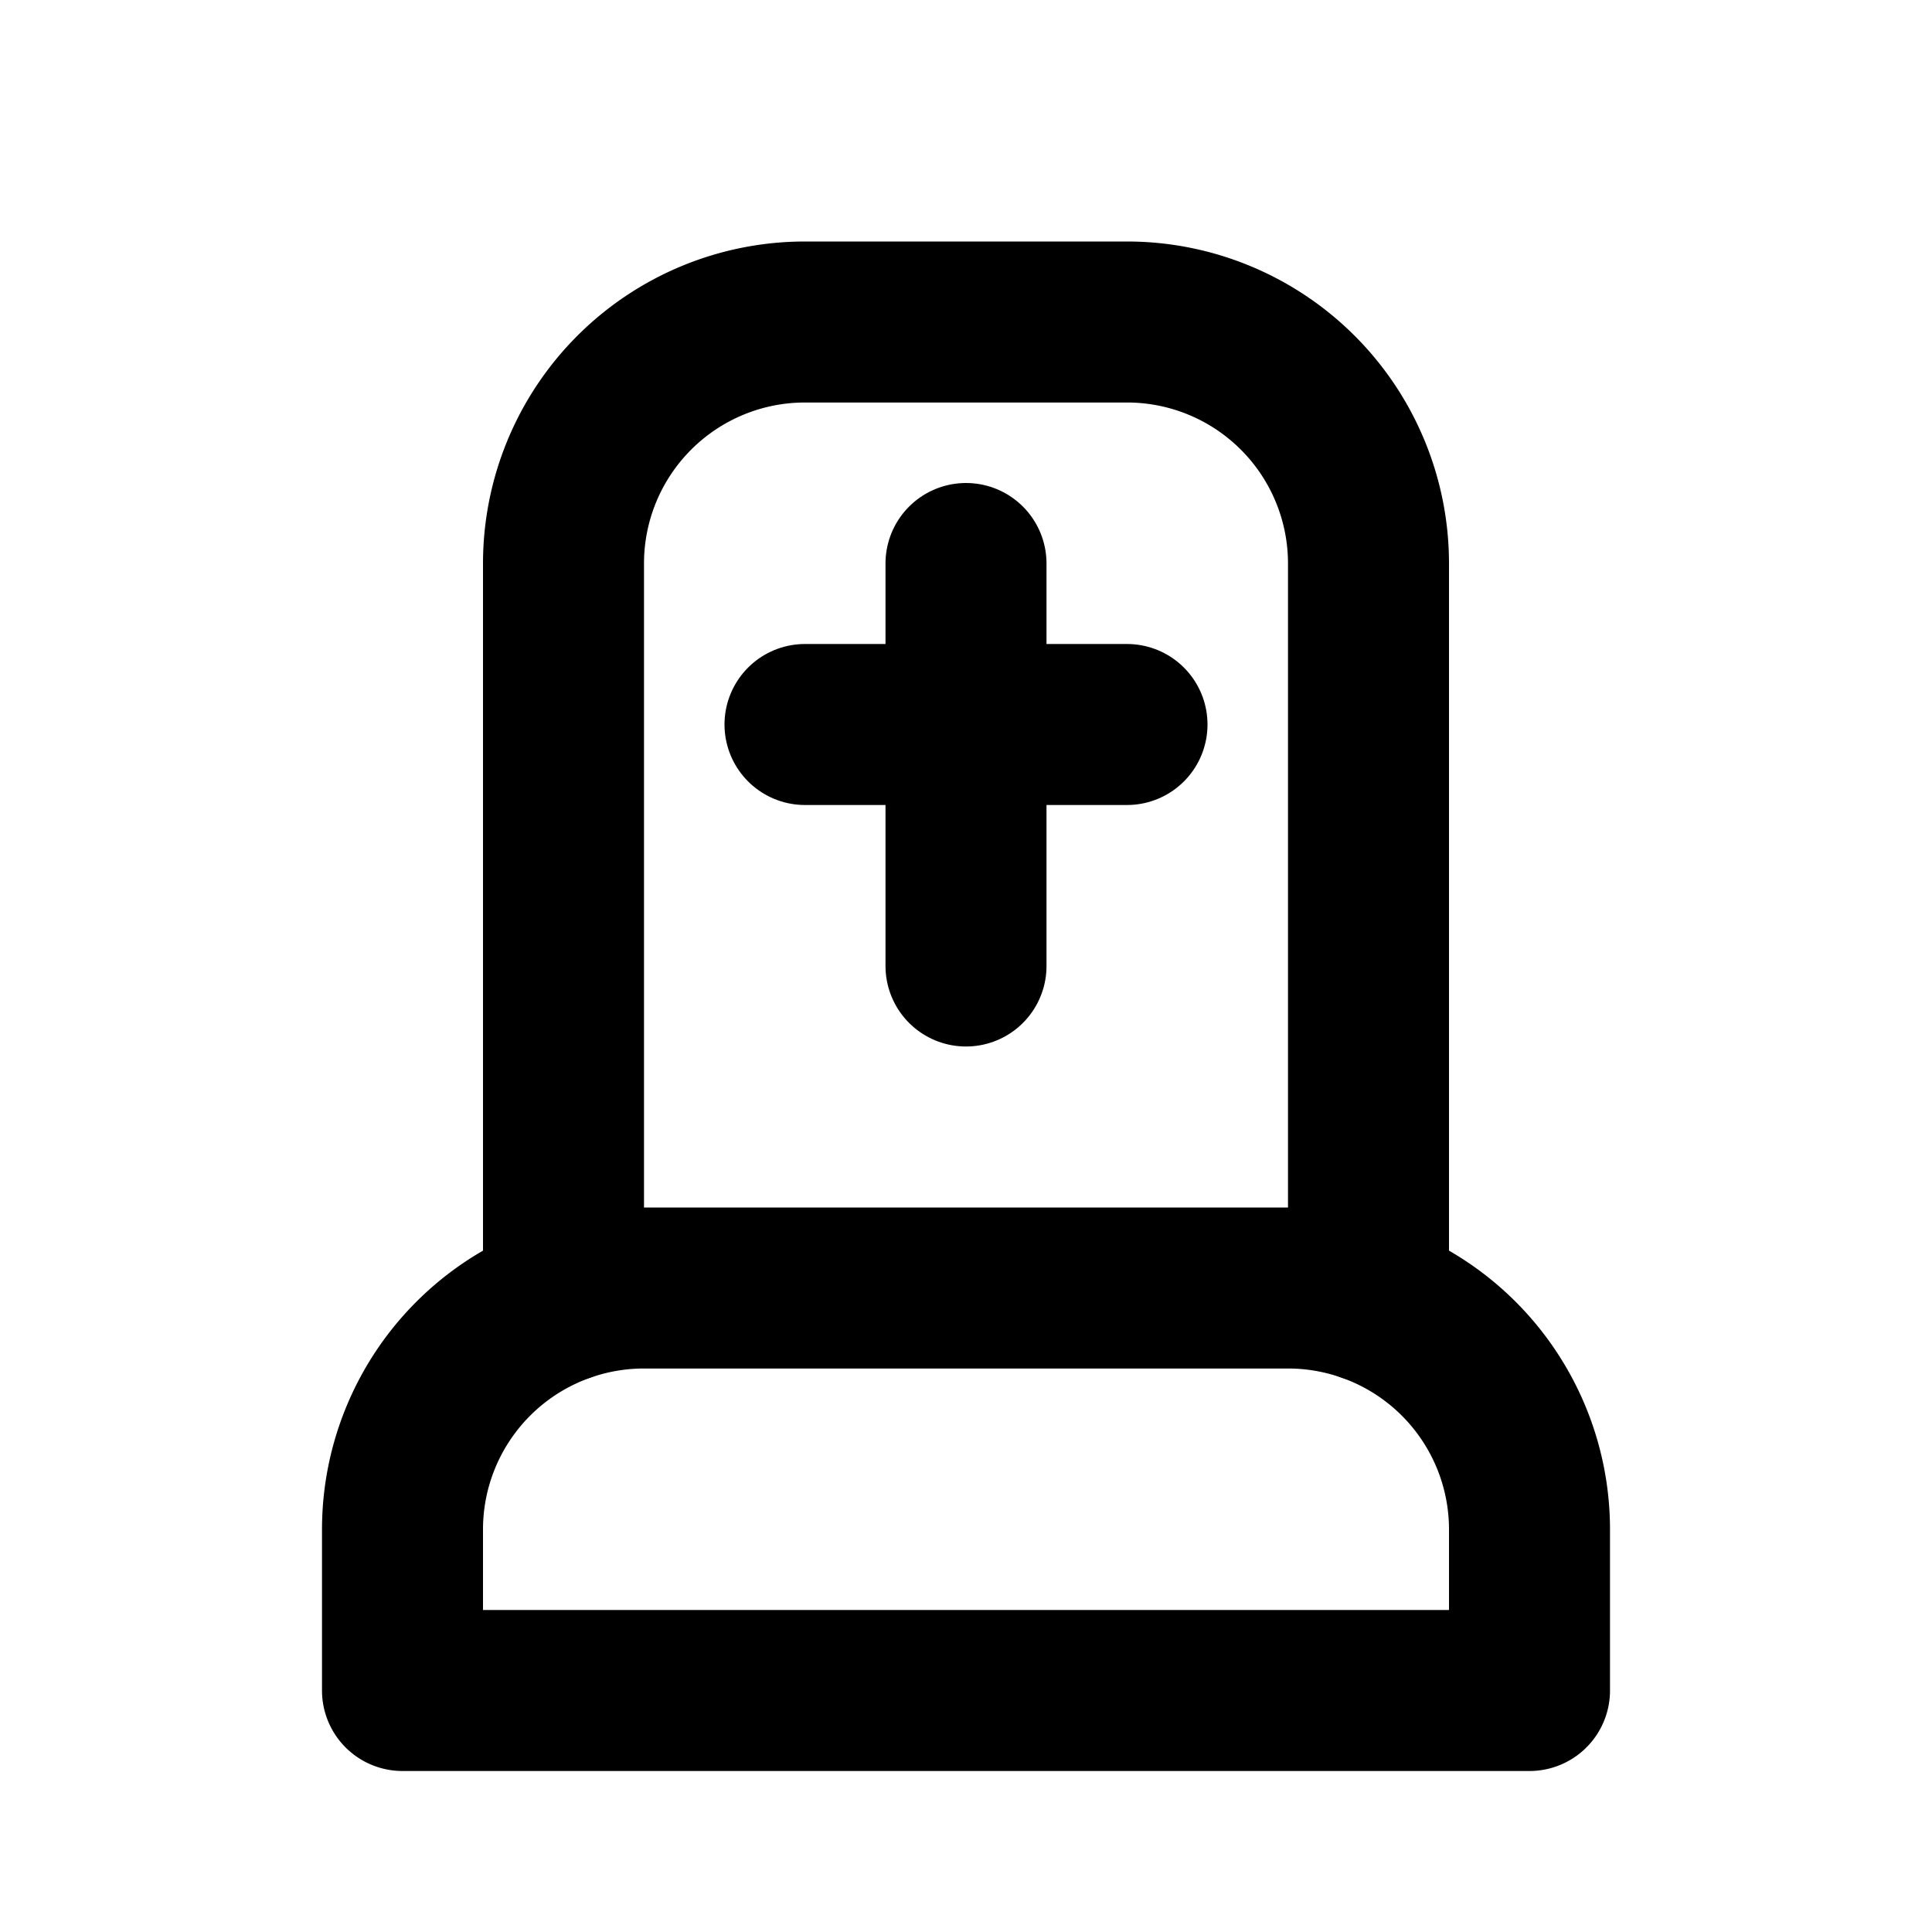 <!-- tabler-icons -->
<!-- https://github.com/tabler/tabler-icons/blob/main/LICENSE -->
<!--
category: Map
tags: [cementry, halloween, death, dead, tomb]
unicode: "f57f"
version: "1.108"
-->
<svg
  xmlns="http://www.w3.org/2000/svg"
  width="512"
  height="512"
  viewBox="0 0 24 24"
  fill="none"
  stroke="currentColor"
  stroke-width="2"
  stroke-linecap="round"
  stroke-linejoin="round"
>
  <path d="M7 16.17v-9.17a3 3 0 0 1 3 -3h4a3 3 0 0 1 3 3v9.171" />
  <path d="M12 7v5" />
  <path d="M10 9h4" />
  <path d="M5 21v-2a3 3 0 0 1 3 -3h8a3 3 0 0 1 3 3v2h-14z" />
</svg>
